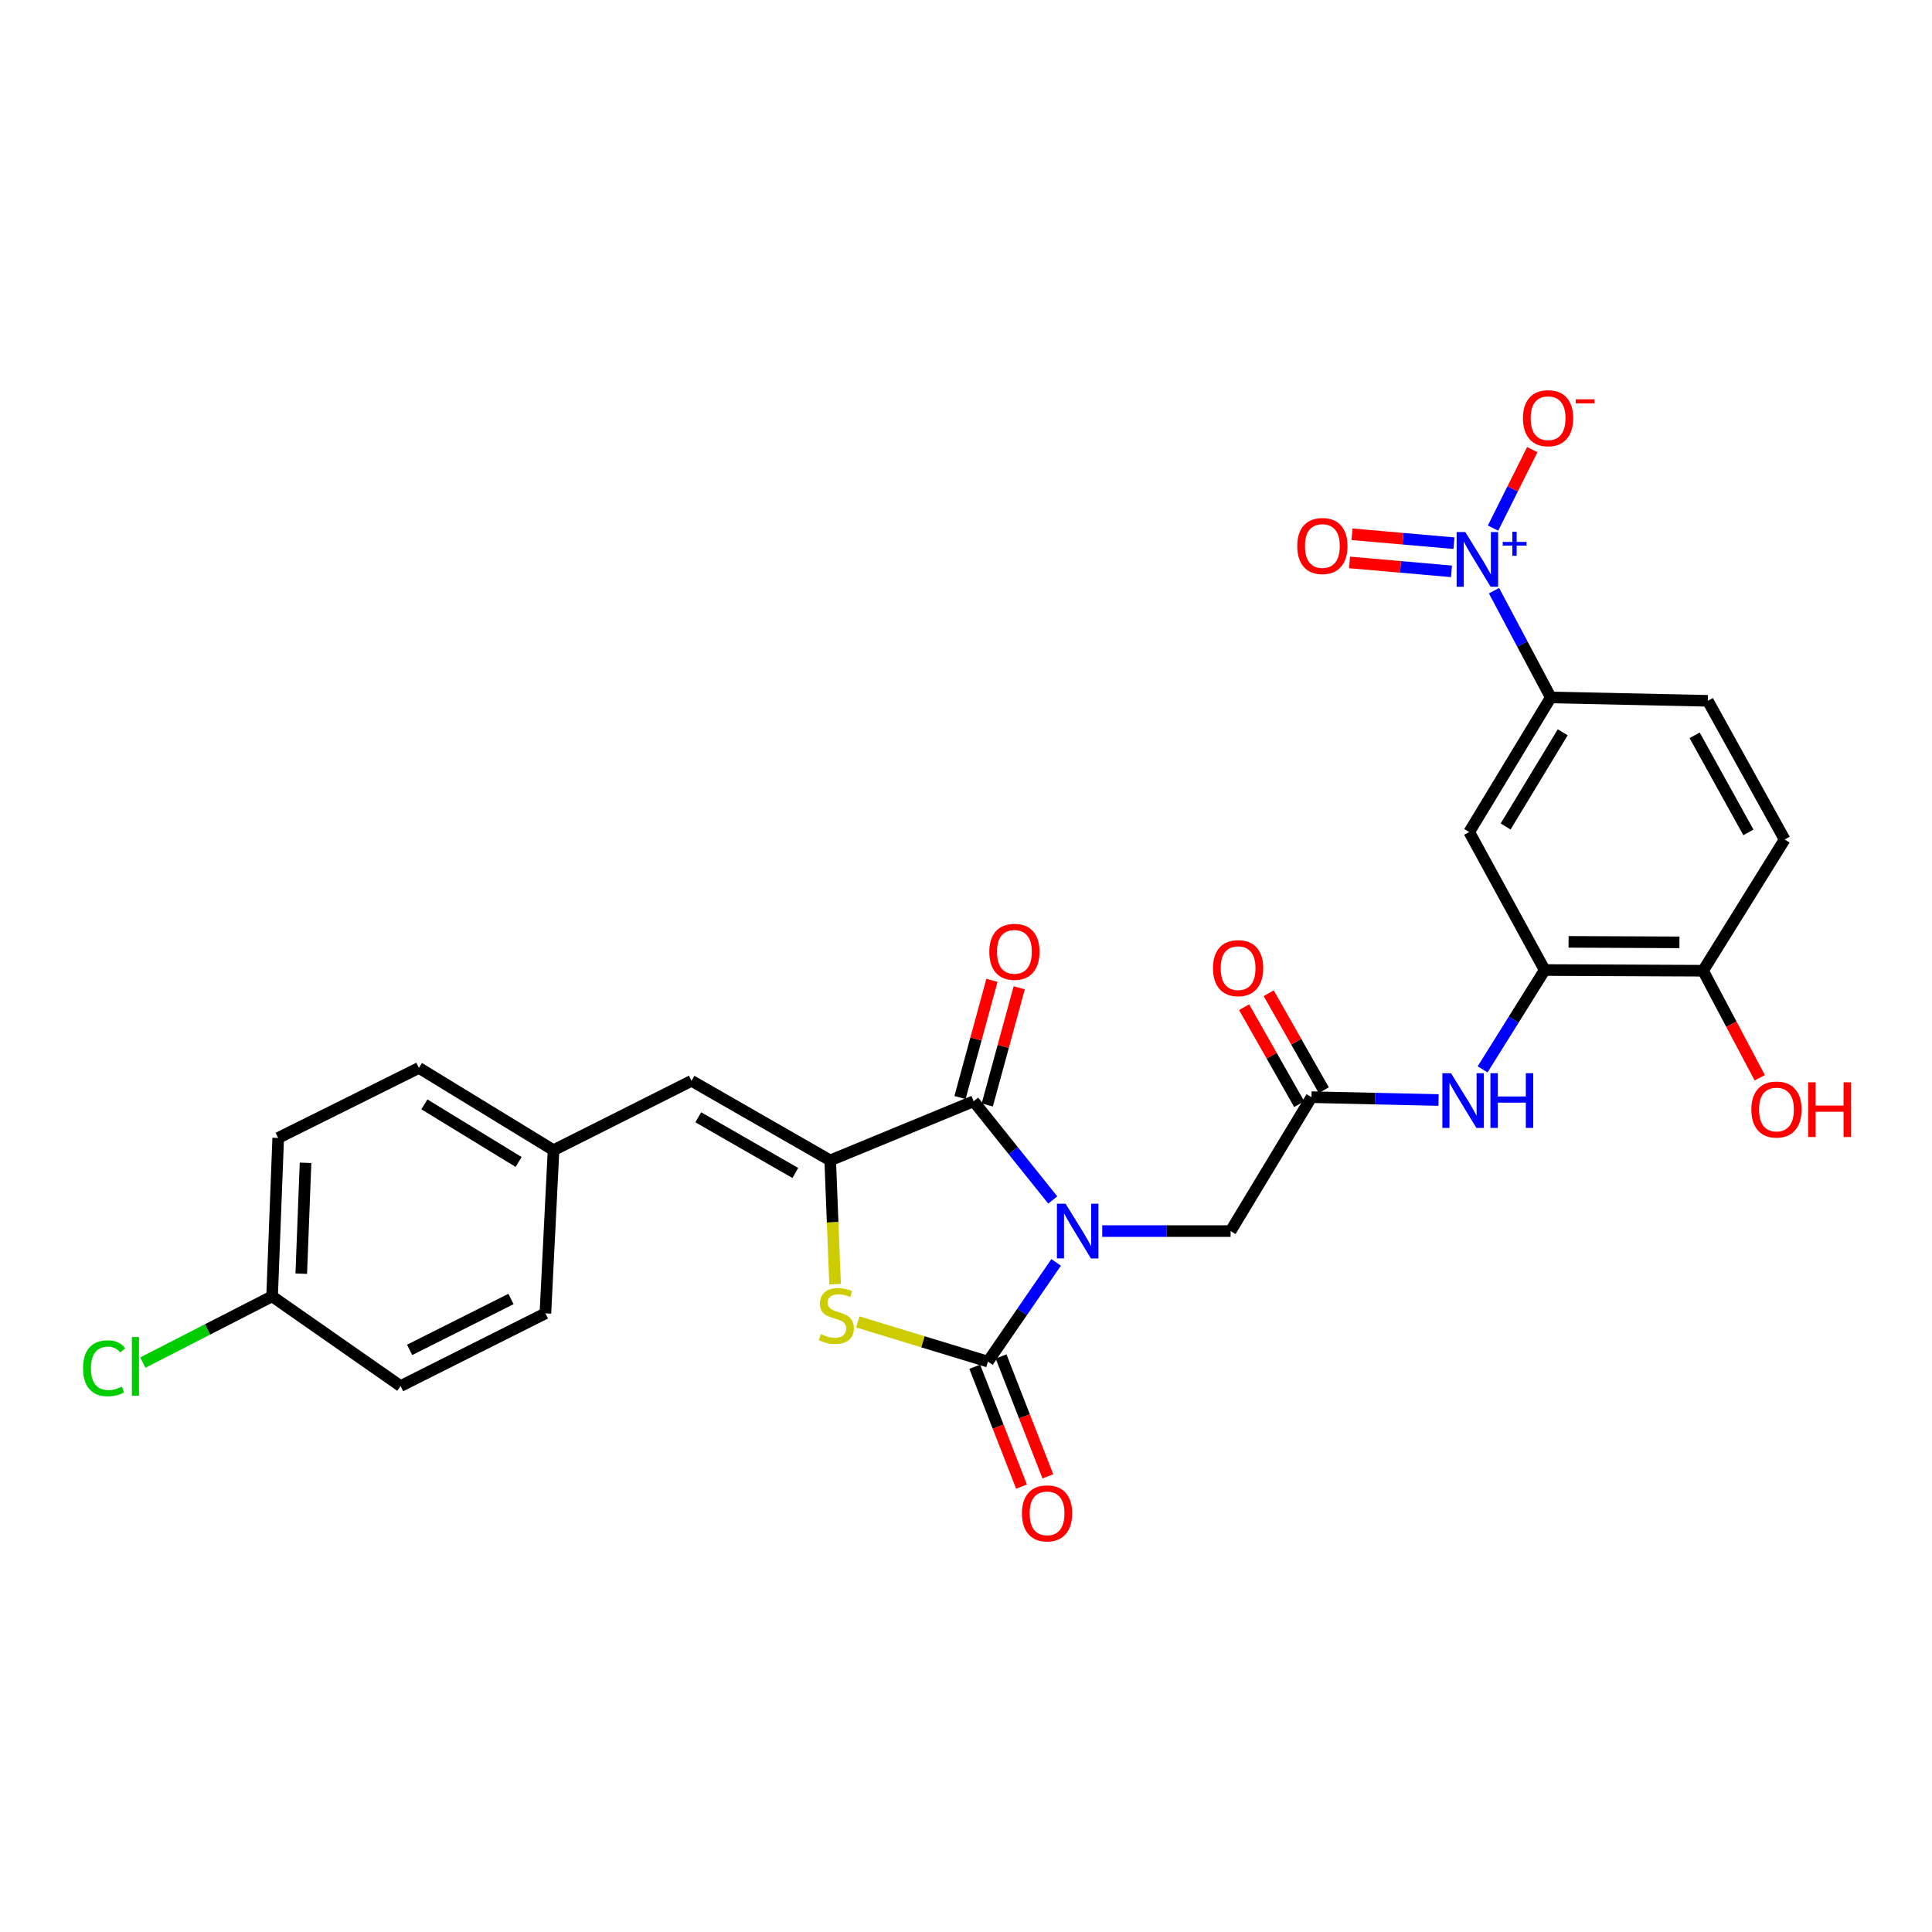 <?xml version='1.0' encoding='iso-8859-1'?>
<svg version='1.1' baseProfile='full'
              xmlns='http://www.w3.org/2000/svg'
                      xmlns:rdkit='http://www.rdkit.org/xml'
                      xmlns:xlink='http://www.w3.org/1999/xlink'
                  xml:space='preserve'
width='1000px' height='1000px' viewBox='0 0 1000 1000'>
<!-- END OF HEADER -->
<rect style='opacity:1.0;fill:#FFFFFF;stroke:none' width='1000' height='1000' x='0' y='0'> </rect>
<path class='bond-0' d='M 546.649,653.415 L 528.998,679.089' style='fill:none;fill-rule:evenodd;stroke:#0000FF;stroke-width:6px;stroke-linecap:butt;stroke-linejoin:miter;stroke-opacity:1' />
<path class='bond-0' d='M 528.998,679.089 L 511.347,704.762' style='fill:none;fill-rule:evenodd;stroke:#000000;stroke-width:6px;stroke-linecap:butt;stroke-linejoin:miter;stroke-opacity:1' />
<path class='bond-1' d='M 544.901,621.111 L 524.43,595.555' style='fill:none;fill-rule:evenodd;stroke:#0000FF;stroke-width:6px;stroke-linecap:butt;stroke-linejoin:miter;stroke-opacity:1' />
<path class='bond-1' d='M 524.43,595.555 L 503.958,569.999' style='fill:none;fill-rule:evenodd;stroke:#000000;stroke-width:6px;stroke-linecap:butt;stroke-linejoin:miter;stroke-opacity:1' />
<path class='bond-8' d='M 570.513,637.206 L 603.74,637.206' style='fill:none;fill-rule:evenodd;stroke:#0000FF;stroke-width:6px;stroke-linecap:butt;stroke-linejoin:miter;stroke-opacity:1' />
<path class='bond-8' d='M 603.74,637.206 L 636.966,637.206' style='fill:none;fill-rule:evenodd;stroke:#000000;stroke-width:6px;stroke-linecap:butt;stroke-linejoin:miter;stroke-opacity:1' />
<path class='bond-3' d='M 511.347,704.762 L 477.676,694.494' style='fill:none;fill-rule:evenodd;stroke:#000000;stroke-width:6px;stroke-linecap:butt;stroke-linejoin:miter;stroke-opacity:1' />
<path class='bond-3' d='M 477.676,694.494 L 444.005,684.226' style='fill:none;fill-rule:evenodd;stroke:#CCCC00;stroke-width:6px;stroke-linecap:butt;stroke-linejoin:miter;stroke-opacity:1' />
<path class='bond-13' d='M 504.532,707.421 L 516.634,738.441' style='fill:none;fill-rule:evenodd;stroke:#000000;stroke-width:6px;stroke-linecap:butt;stroke-linejoin:miter;stroke-opacity:1' />
<path class='bond-13' d='M 516.634,738.441 L 528.736,769.461' style='fill:none;fill-rule:evenodd;stroke:#FF0000;stroke-width:6px;stroke-linecap:butt;stroke-linejoin:miter;stroke-opacity:1' />
<path class='bond-13' d='M 518.162,702.103 L 530.264,733.123' style='fill:none;fill-rule:evenodd;stroke:#000000;stroke-width:6px;stroke-linecap:butt;stroke-linejoin:miter;stroke-opacity:1' />
<path class='bond-13' d='M 530.264,733.123 L 542.366,764.143' style='fill:none;fill-rule:evenodd;stroke:#FF0000;stroke-width:6px;stroke-linecap:butt;stroke-linejoin:miter;stroke-opacity:1' />
<path class='bond-2' d='M 503.958,569.999 L 429.712,600.619' style='fill:none;fill-rule:evenodd;stroke:#000000;stroke-width:6px;stroke-linecap:butt;stroke-linejoin:miter;stroke-opacity:1' />
<path class='bond-15' d='M 511.016,571.922 L 519.282,541.597' style='fill:none;fill-rule:evenodd;stroke:#000000;stroke-width:6px;stroke-linecap:butt;stroke-linejoin:miter;stroke-opacity:1' />
<path class='bond-15' d='M 519.282,541.597 L 527.548,511.272' style='fill:none;fill-rule:evenodd;stroke:#FF0000;stroke-width:6px;stroke-linecap:butt;stroke-linejoin:miter;stroke-opacity:1' />
<path class='bond-15' d='M 496.9,568.075 L 505.166,537.749' style='fill:none;fill-rule:evenodd;stroke:#000000;stroke-width:6px;stroke-linecap:butt;stroke-linejoin:miter;stroke-opacity:1' />
<path class='bond-15' d='M 505.166,537.749 L 513.432,507.424' style='fill:none;fill-rule:evenodd;stroke:#FF0000;stroke-width:6px;stroke-linecap:butt;stroke-linejoin:miter;stroke-opacity:1' />
<path class='bond-7' d='M 429.712,600.619 L 357.936,559.431' style='fill:none;fill-rule:evenodd;stroke:#000000;stroke-width:6px;stroke-linecap:butt;stroke-linejoin:miter;stroke-opacity:1' />
<path class='bond-7' d='M 411.663,607.131 L 361.42,578.3' style='fill:none;fill-rule:evenodd;stroke:#000000;stroke-width:6px;stroke-linecap:butt;stroke-linejoin:miter;stroke-opacity:1' />
<path class='bond-28' d='M 429.712,600.619 L 430.975,632.662' style='fill:none;fill-rule:evenodd;stroke:#000000;stroke-width:6px;stroke-linecap:butt;stroke-linejoin:miter;stroke-opacity:1' />
<path class='bond-28' d='M 430.975,632.662 L 432.238,664.705' style='fill:none;fill-rule:evenodd;stroke:#CCCC00;stroke-width:6px;stroke-linecap:butt;stroke-linejoin:miter;stroke-opacity:1' />
<path class='bond-4' d='M 773.295,305.737 L 787.985,333.367' style='fill:none;fill-rule:evenodd;stroke:#0000FF;stroke-width:6px;stroke-linecap:butt;stroke-linejoin:miter;stroke-opacity:1' />
<path class='bond-4' d='M 787.985,333.367 L 802.676,360.996' style='fill:none;fill-rule:evenodd;stroke:#000000;stroke-width:6px;stroke-linecap:butt;stroke-linejoin:miter;stroke-opacity:1' />
<path class='bond-12' d='M 772.794,273.349 L 782.951,253.037' style='fill:none;fill-rule:evenodd;stroke:#0000FF;stroke-width:6px;stroke-linecap:butt;stroke-linejoin:miter;stroke-opacity:1' />
<path class='bond-12' d='M 782.951,253.037 L 793.108,232.725' style='fill:none;fill-rule:evenodd;stroke:#FF0000;stroke-width:6px;stroke-linecap:butt;stroke-linejoin:miter;stroke-opacity:1' />
<path class='bond-14' d='M 752.574,281.151 L 726.183,278.844' style='fill:none;fill-rule:evenodd;stroke:#0000FF;stroke-width:6px;stroke-linecap:butt;stroke-linejoin:miter;stroke-opacity:1' />
<path class='bond-14' d='M 726.183,278.844 L 699.792,276.536' style='fill:none;fill-rule:evenodd;stroke:#FF0000;stroke-width:6px;stroke-linecap:butt;stroke-linejoin:miter;stroke-opacity:1' />
<path class='bond-14' d='M 751.3,295.727 L 724.909,293.419' style='fill:none;fill-rule:evenodd;stroke:#0000FF;stroke-width:6px;stroke-linecap:butt;stroke-linejoin:miter;stroke-opacity:1' />
<path class='bond-14' d='M 724.909,293.419 L 698.518,291.112' style='fill:none;fill-rule:evenodd;stroke:#FF0000;stroke-width:6px;stroke-linecap:butt;stroke-linejoin:miter;stroke-opacity:1' />
<path class='bond-5' d='M 799.53,502.084 L 783.463,527.791' style='fill:none;fill-rule:evenodd;stroke:#000000;stroke-width:6px;stroke-linecap:butt;stroke-linejoin:miter;stroke-opacity:1' />
<path class='bond-5' d='M 783.463,527.791 L 767.397,553.497' style='fill:none;fill-rule:evenodd;stroke:#0000FF;stroke-width:6px;stroke-linecap:butt;stroke-linejoin:miter;stroke-opacity:1' />
<path class='bond-9' d='M 799.53,502.084 L 760.464,430.658' style='fill:none;fill-rule:evenodd;stroke:#000000;stroke-width:6px;stroke-linecap:butt;stroke-linejoin:miter;stroke-opacity:1' />
<path class='bond-16' d='M 799.53,502.084 L 881.507,502.442' style='fill:none;fill-rule:evenodd;stroke:#000000;stroke-width:6px;stroke-linecap:butt;stroke-linejoin:miter;stroke-opacity:1' />
<path class='bond-16' d='M 811.89,487.507 L 869.274,487.757' style='fill:none;fill-rule:evenodd;stroke:#000000;stroke-width:6px;stroke-linecap:butt;stroke-linejoin:miter;stroke-opacity:1' />
<path class='bond-6' d='M 802.676,360.996 L 760.464,430.658' style='fill:none;fill-rule:evenodd;stroke:#000000;stroke-width:6px;stroke-linecap:butt;stroke-linejoin:miter;stroke-opacity:1' />
<path class='bond-6' d='M 808.857,379.028 L 779.309,427.792' style='fill:none;fill-rule:evenodd;stroke:#000000;stroke-width:6px;stroke-linecap:butt;stroke-linejoin:miter;stroke-opacity:1' />
<path class='bond-30' d='M 802.676,360.996 L 883.969,362.736' style='fill:none;fill-rule:evenodd;stroke:#000000;stroke-width:6px;stroke-linecap:butt;stroke-linejoin:miter;stroke-opacity:1' />
<path class='bond-20' d='M 357.936,559.431 L 286.51,595.335' style='fill:none;fill-rule:evenodd;stroke:#000000;stroke-width:6px;stroke-linecap:butt;stroke-linejoin:miter;stroke-opacity:1' />
<path class='bond-10' d='M 636.966,637.206 L 678.82,567.893' style='fill:none;fill-rule:evenodd;stroke:#000000;stroke-width:6px;stroke-linecap:butt;stroke-linejoin:miter;stroke-opacity:1' />
<path class='bond-11' d='M 678.82,567.893 L 711.71,568.629' style='fill:none;fill-rule:evenodd;stroke:#000000;stroke-width:6px;stroke-linecap:butt;stroke-linejoin:miter;stroke-opacity:1' />
<path class='bond-11' d='M 711.71,568.629 L 744.599,569.365' style='fill:none;fill-rule:evenodd;stroke:#0000FF;stroke-width:6px;stroke-linecap:butt;stroke-linejoin:miter;stroke-opacity:1' />
<path class='bond-17' d='M 685.181,564.28 L 670.927,539.188' style='fill:none;fill-rule:evenodd;stroke:#000000;stroke-width:6px;stroke-linecap:butt;stroke-linejoin:miter;stroke-opacity:1' />
<path class='bond-17' d='M 670.927,539.188 L 656.673,514.096' style='fill:none;fill-rule:evenodd;stroke:#FF0000;stroke-width:6px;stroke-linecap:butt;stroke-linejoin:miter;stroke-opacity:1' />
<path class='bond-17' d='M 672.459,571.507 L 658.205,546.415' style='fill:none;fill-rule:evenodd;stroke:#000000;stroke-width:6px;stroke-linecap:butt;stroke-linejoin:miter;stroke-opacity:1' />
<path class='bond-17' d='M 658.205,546.415 L 643.951,521.324' style='fill:none;fill-rule:evenodd;stroke:#FF0000;stroke-width:6px;stroke-linecap:butt;stroke-linejoin:miter;stroke-opacity:1' />
<path class='bond-19' d='M 881.507,502.442 L 923.735,434.528' style='fill:none;fill-rule:evenodd;stroke:#000000;stroke-width:6px;stroke-linecap:butt;stroke-linejoin:miter;stroke-opacity:1' />
<path class='bond-23' d='M 881.507,502.442 L 896.175,530.15' style='fill:none;fill-rule:evenodd;stroke:#000000;stroke-width:6px;stroke-linecap:butt;stroke-linejoin:miter;stroke-opacity:1' />
<path class='bond-23' d='M 896.175,530.15 L 910.844,557.859' style='fill:none;fill-rule:evenodd;stroke:#FF0000;stroke-width:6px;stroke-linecap:butt;stroke-linejoin:miter;stroke-opacity:1' />
<path class='bond-18' d='M 883.969,362.736 L 923.735,434.528' style='fill:none;fill-rule:evenodd;stroke:#000000;stroke-width:6px;stroke-linecap:butt;stroke-linejoin:miter;stroke-opacity:1' />
<path class='bond-18' d='M 877.135,380.594 L 904.971,430.848' style='fill:none;fill-rule:evenodd;stroke:#000000;stroke-width:6px;stroke-linecap:butt;stroke-linejoin:miter;stroke-opacity:1' />
<path class='bond-24' d='M 286.51,595.335 L 282.3,679.783' style='fill:none;fill-rule:evenodd;stroke:#000000;stroke-width:6px;stroke-linecap:butt;stroke-linejoin:miter;stroke-opacity:1' />
<path class='bond-25' d='M 286.51,595.335 L 216.84,552.75' style='fill:none;fill-rule:evenodd;stroke:#000000;stroke-width:6px;stroke-linecap:butt;stroke-linejoin:miter;stroke-opacity:1' />
<path class='bond-25' d='M 268.429,601.431 L 219.66,571.621' style='fill:none;fill-rule:evenodd;stroke:#000000;stroke-width:6px;stroke-linecap:butt;stroke-linejoin:miter;stroke-opacity:1' />
<path class='bond-21' d='M 140.838,670.98 L 144,589.003' style='fill:none;fill-rule:evenodd;stroke:#000000;stroke-width:6px;stroke-linecap:butt;stroke-linejoin:miter;stroke-opacity:1' />
<path class='bond-21' d='M 155.933,659.247 L 158.146,601.864' style='fill:none;fill-rule:evenodd;stroke:#000000;stroke-width:6px;stroke-linecap:butt;stroke-linejoin:miter;stroke-opacity:1' />
<path class='bond-22' d='M 140.838,670.98 L 107.384,688.126' style='fill:none;fill-rule:evenodd;stroke:#000000;stroke-width:6px;stroke-linecap:butt;stroke-linejoin:miter;stroke-opacity:1' />
<path class='bond-22' d='M 107.384,688.126 L 73.93,705.272' style='fill:none;fill-rule:evenodd;stroke:#00CC00;stroke-width:6px;stroke-linecap:butt;stroke-linejoin:miter;stroke-opacity:1' />
<path class='bond-29' d='M 140.838,670.98 L 207.338,717.419' style='fill:none;fill-rule:evenodd;stroke:#000000;stroke-width:6px;stroke-linecap:butt;stroke-linejoin:miter;stroke-opacity:1' />
<path class='bond-26' d='M 282.3,679.783 L 207.338,717.419' style='fill:none;fill-rule:evenodd;stroke:#000000;stroke-width:6px;stroke-linecap:butt;stroke-linejoin:miter;stroke-opacity:1' />
<path class='bond-26' d='M 264.491,672.353 L 212.017,698.697' style='fill:none;fill-rule:evenodd;stroke:#000000;stroke-width:6px;stroke-linecap:butt;stroke-linejoin:miter;stroke-opacity:1' />
<path class='bond-27' d='M 216.84,552.75 L 144,589.003' style='fill:none;fill-rule:evenodd;stroke:#000000;stroke-width:6px;stroke-linecap:butt;stroke-linejoin:miter;stroke-opacity:1' />
<path  class='atom-0' d='M 551.534 623.046
L 560.814 638.046
Q 561.734 639.526, 563.214 642.206
Q 564.694 644.886, 564.774 645.046
L 564.774 623.046
L 568.534 623.046
L 568.534 651.366
L 564.654 651.366
L 554.694 634.966
Q 553.534 633.046, 552.294 630.846
Q 551.094 628.646, 550.734 627.966
L 550.734 651.366
L 547.054 651.366
L 547.054 623.046
L 551.534 623.046
' fill='#0000FF'/>
<path  class='atom-4' d='M 424.874 690.552
Q 425.194 690.672, 426.514 691.232
Q 427.834 691.792, 429.274 692.152
Q 430.754 692.472, 432.194 692.472
Q 434.874 692.472, 436.434 691.192
Q 437.994 689.872, 437.994 687.592
Q 437.994 686.032, 437.194 685.072
Q 436.434 684.112, 435.234 683.592
Q 434.034 683.072, 432.034 682.472
Q 429.514 681.712, 427.994 680.992
Q 426.514 680.272, 425.434 678.752
Q 424.394 677.232, 424.394 674.672
Q 424.394 671.112, 426.794 668.912
Q 429.234 666.712, 434.034 666.712
Q 437.314 666.712, 441.034 668.272
L 440.114 671.352
Q 436.714 669.952, 434.154 669.952
Q 431.394 669.952, 429.874 671.112
Q 428.354 672.232, 428.394 674.192
Q 428.394 675.712, 429.154 676.632
Q 429.954 677.552, 431.074 678.072
Q 432.234 678.592, 434.154 679.192
Q 436.714 679.992, 438.234 680.792
Q 439.754 681.592, 440.834 683.232
Q 441.954 684.832, 441.954 687.592
Q 441.954 691.512, 439.314 693.632
Q 436.714 695.712, 432.354 695.712
Q 429.834 695.712, 427.914 695.152
Q 426.034 694.632, 423.794 693.712
L 424.874 690.552
' fill='#CCCC00'/>
<path  class='atom-5' d='M 758.431 275.394
L 767.711 290.394
Q 768.631 291.874, 770.111 294.554
Q 771.591 297.234, 771.671 297.394
L 771.671 275.394
L 775.431 275.394
L 775.431 303.714
L 771.551 303.714
L 761.591 287.314
Q 760.431 285.394, 759.191 283.194
Q 757.991 280.994, 757.631 280.314
L 757.631 303.714
L 753.951 303.714
L 753.951 275.394
L 758.431 275.394
' fill='#0000FF'/>
<path  class='atom-5' d='M 777.807 280.499
L 782.796 280.499
L 782.796 275.245
L 785.014 275.245
L 785.014 280.499
L 790.135 280.499
L 790.135 282.4
L 785.014 282.4
L 785.014 287.68
L 782.796 287.68
L 782.796 282.4
L 777.807 282.4
L 777.807 280.499
' fill='#0000FF'/>
<path  class='atom-12' d='M 751.042 555.489
L 760.322 570.489
Q 761.242 571.969, 762.722 574.649
Q 764.202 577.329, 764.282 577.489
L 764.282 555.489
L 768.042 555.489
L 768.042 583.809
L 764.162 583.809
L 754.202 567.409
Q 753.042 565.489, 751.802 563.289
Q 750.602 561.089, 750.242 560.409
L 750.242 583.809
L 746.562 583.809
L 746.562 555.489
L 751.042 555.489
' fill='#0000FF'/>
<path  class='atom-12' d='M 771.442 555.489
L 775.282 555.489
L 775.282 567.529
L 789.762 567.529
L 789.762 555.489
L 793.602 555.489
L 793.602 583.809
L 789.762 583.809
L 789.762 570.729
L 775.282 570.729
L 775.282 583.809
L 771.442 583.809
L 771.442 555.489
' fill='#0000FF'/>
<path  class='atom-13' d='M 788.286 216.453
Q 788.286 209.653, 791.646 205.853
Q 795.006 202.053, 801.286 202.053
Q 807.566 202.053, 810.926 205.853
Q 814.286 209.653, 814.286 216.453
Q 814.286 223.333, 810.886 227.253
Q 807.486 231.133, 801.286 231.133
Q 795.046 231.133, 791.646 227.253
Q 788.286 223.373, 788.286 216.453
M 801.286 227.933
Q 805.606 227.933, 807.926 225.053
Q 810.286 222.133, 810.286 216.453
Q 810.286 210.893, 807.926 208.093
Q 805.606 205.253, 801.286 205.253
Q 796.966 205.253, 794.606 208.053
Q 792.286 210.853, 792.286 216.453
Q 792.286 222.173, 794.606 225.053
Q 796.966 227.933, 801.286 227.933
' fill='#FF0000'/>
<path  class='atom-13' d='M 815.606 206.675
L 825.294 206.675
L 825.294 208.787
L 815.606 208.787
L 815.606 206.675
' fill='#FF0000'/>
<path  class='atom-14' d='M 528.959 783.308
Q 528.959 776.508, 532.319 772.708
Q 535.679 768.908, 541.959 768.908
Q 548.239 768.908, 551.599 772.708
Q 554.959 776.508, 554.959 783.308
Q 554.959 790.188, 551.559 794.108
Q 548.159 797.988, 541.959 797.988
Q 535.719 797.988, 532.319 794.108
Q 528.959 790.228, 528.959 783.308
M 541.959 794.788
Q 546.279 794.788, 548.599 791.908
Q 550.959 788.988, 550.959 783.308
Q 550.959 777.748, 548.599 774.948
Q 546.279 772.108, 541.959 772.108
Q 537.639 772.108, 535.279 774.908
Q 532.959 777.708, 532.959 783.308
Q 532.959 789.028, 535.279 791.908
Q 537.639 794.788, 541.959 794.788
' fill='#FF0000'/>
<path  class='atom-15' d='M 671.461 282.619
Q 671.461 275.819, 674.821 272.019
Q 678.181 268.219, 684.461 268.219
Q 690.741 268.219, 694.101 272.019
Q 697.461 275.819, 697.461 282.619
Q 697.461 289.499, 694.061 293.419
Q 690.661 297.299, 684.461 297.299
Q 678.221 297.299, 674.821 293.419
Q 671.461 289.539, 671.461 282.619
M 684.461 294.099
Q 688.781 294.099, 691.101 291.219
Q 693.461 288.299, 693.461 282.619
Q 693.461 277.059, 691.101 274.259
Q 688.781 271.419, 684.461 271.419
Q 680.141 271.419, 677.781 274.219
Q 675.461 277.019, 675.461 282.619
Q 675.461 288.339, 677.781 291.219
Q 680.141 294.099, 684.461 294.099
' fill='#FF0000'/>
<path  class='atom-16' d='M 512.06 492.662
Q 512.06 485.862, 515.42 482.062
Q 518.78 478.262, 525.06 478.262
Q 531.34 478.262, 534.7 482.062
Q 538.06 485.862, 538.06 492.662
Q 538.06 499.542, 534.66 503.462
Q 531.26 507.342, 525.06 507.342
Q 518.82 507.342, 515.42 503.462
Q 512.06 499.582, 512.06 492.662
M 525.06 504.142
Q 529.38 504.142, 531.7 501.262
Q 534.06 498.342, 534.06 492.662
Q 534.06 487.102, 531.7 484.302
Q 529.38 481.462, 525.06 481.462
Q 520.74 481.462, 518.38 484.262
Q 516.06 487.062, 516.06 492.662
Q 516.06 498.382, 518.38 501.262
Q 520.74 504.142, 525.06 504.142
' fill='#FF0000'/>
<path  class='atom-18' d='M 627.835 501.107
Q 627.835 494.307, 631.195 490.507
Q 634.555 486.707, 640.835 486.707
Q 647.115 486.707, 650.475 490.507
Q 653.835 494.307, 653.835 501.107
Q 653.835 507.987, 650.435 511.907
Q 647.035 515.787, 640.835 515.787
Q 634.595 515.787, 631.195 511.907
Q 627.835 508.027, 627.835 501.107
M 640.835 512.587
Q 645.155 512.587, 647.475 509.707
Q 649.835 506.787, 649.835 501.107
Q 649.835 495.547, 647.475 492.747
Q 645.155 489.907, 640.835 489.907
Q 636.515 489.907, 634.155 492.707
Q 631.835 495.507, 631.835 501.107
Q 631.835 506.827, 634.155 509.707
Q 636.515 512.587, 640.835 512.587
' fill='#FF0000'/>
<path  class='atom-23' d='M 42.983 708.213
Q 42.983 701.173, 46.263 697.493
Q 49.583 693.773, 55.863 693.773
Q 61.703 693.773, 64.823 697.893
L 62.183 700.053
Q 59.903 697.053, 55.863 697.053
Q 51.583 697.053, 49.303 699.933
Q 47.063 702.773, 47.063 708.213
Q 47.063 713.813, 49.383 716.693
Q 51.743 719.573, 56.303 719.573
Q 59.423 719.573, 63.063 717.693
L 64.183 720.693
Q 62.703 721.653, 60.463 722.213
Q 58.223 722.773, 55.743 722.773
Q 49.583 722.773, 46.263 719.013
Q 42.983 715.253, 42.983 708.213
' fill='#00CC00'/>
<path  class='atom-23' d='M 68.263 692.053
L 71.943 692.053
L 71.943 722.413
L 68.263 722.413
L 68.263 692.053
' fill='#00CC00'/>
<path  class='atom-24' d='M 906.5 574.289
Q 906.5 567.489, 909.86 563.689
Q 913.22 559.889, 919.5 559.889
Q 925.78 559.889, 929.14 563.689
Q 932.5 567.489, 932.5 574.289
Q 932.5 581.169, 929.1 585.089
Q 925.7 588.969, 919.5 588.969
Q 913.26 588.969, 909.86 585.089
Q 906.5 581.209, 906.5 574.289
M 919.5 585.769
Q 923.82 585.769, 926.14 582.889
Q 928.5 579.969, 928.5 574.289
Q 928.5 568.729, 926.14 565.929
Q 923.82 563.089, 919.5 563.089
Q 915.18 563.089, 912.82 565.889
Q 910.5 568.689, 910.5 574.289
Q 910.5 580.009, 912.82 582.889
Q 915.18 585.769, 919.5 585.769
' fill='#FF0000'/>
<path  class='atom-24' d='M 935.9 560.209
L 939.74 560.209
L 939.74 572.249
L 954.22 572.249
L 954.22 560.209
L 958.06 560.209
L 958.06 588.529
L 954.22 588.529
L 954.22 575.449
L 939.74 575.449
L 939.74 588.529
L 935.9 588.529
L 935.9 560.209
' fill='#FF0000'/>
</svg>
